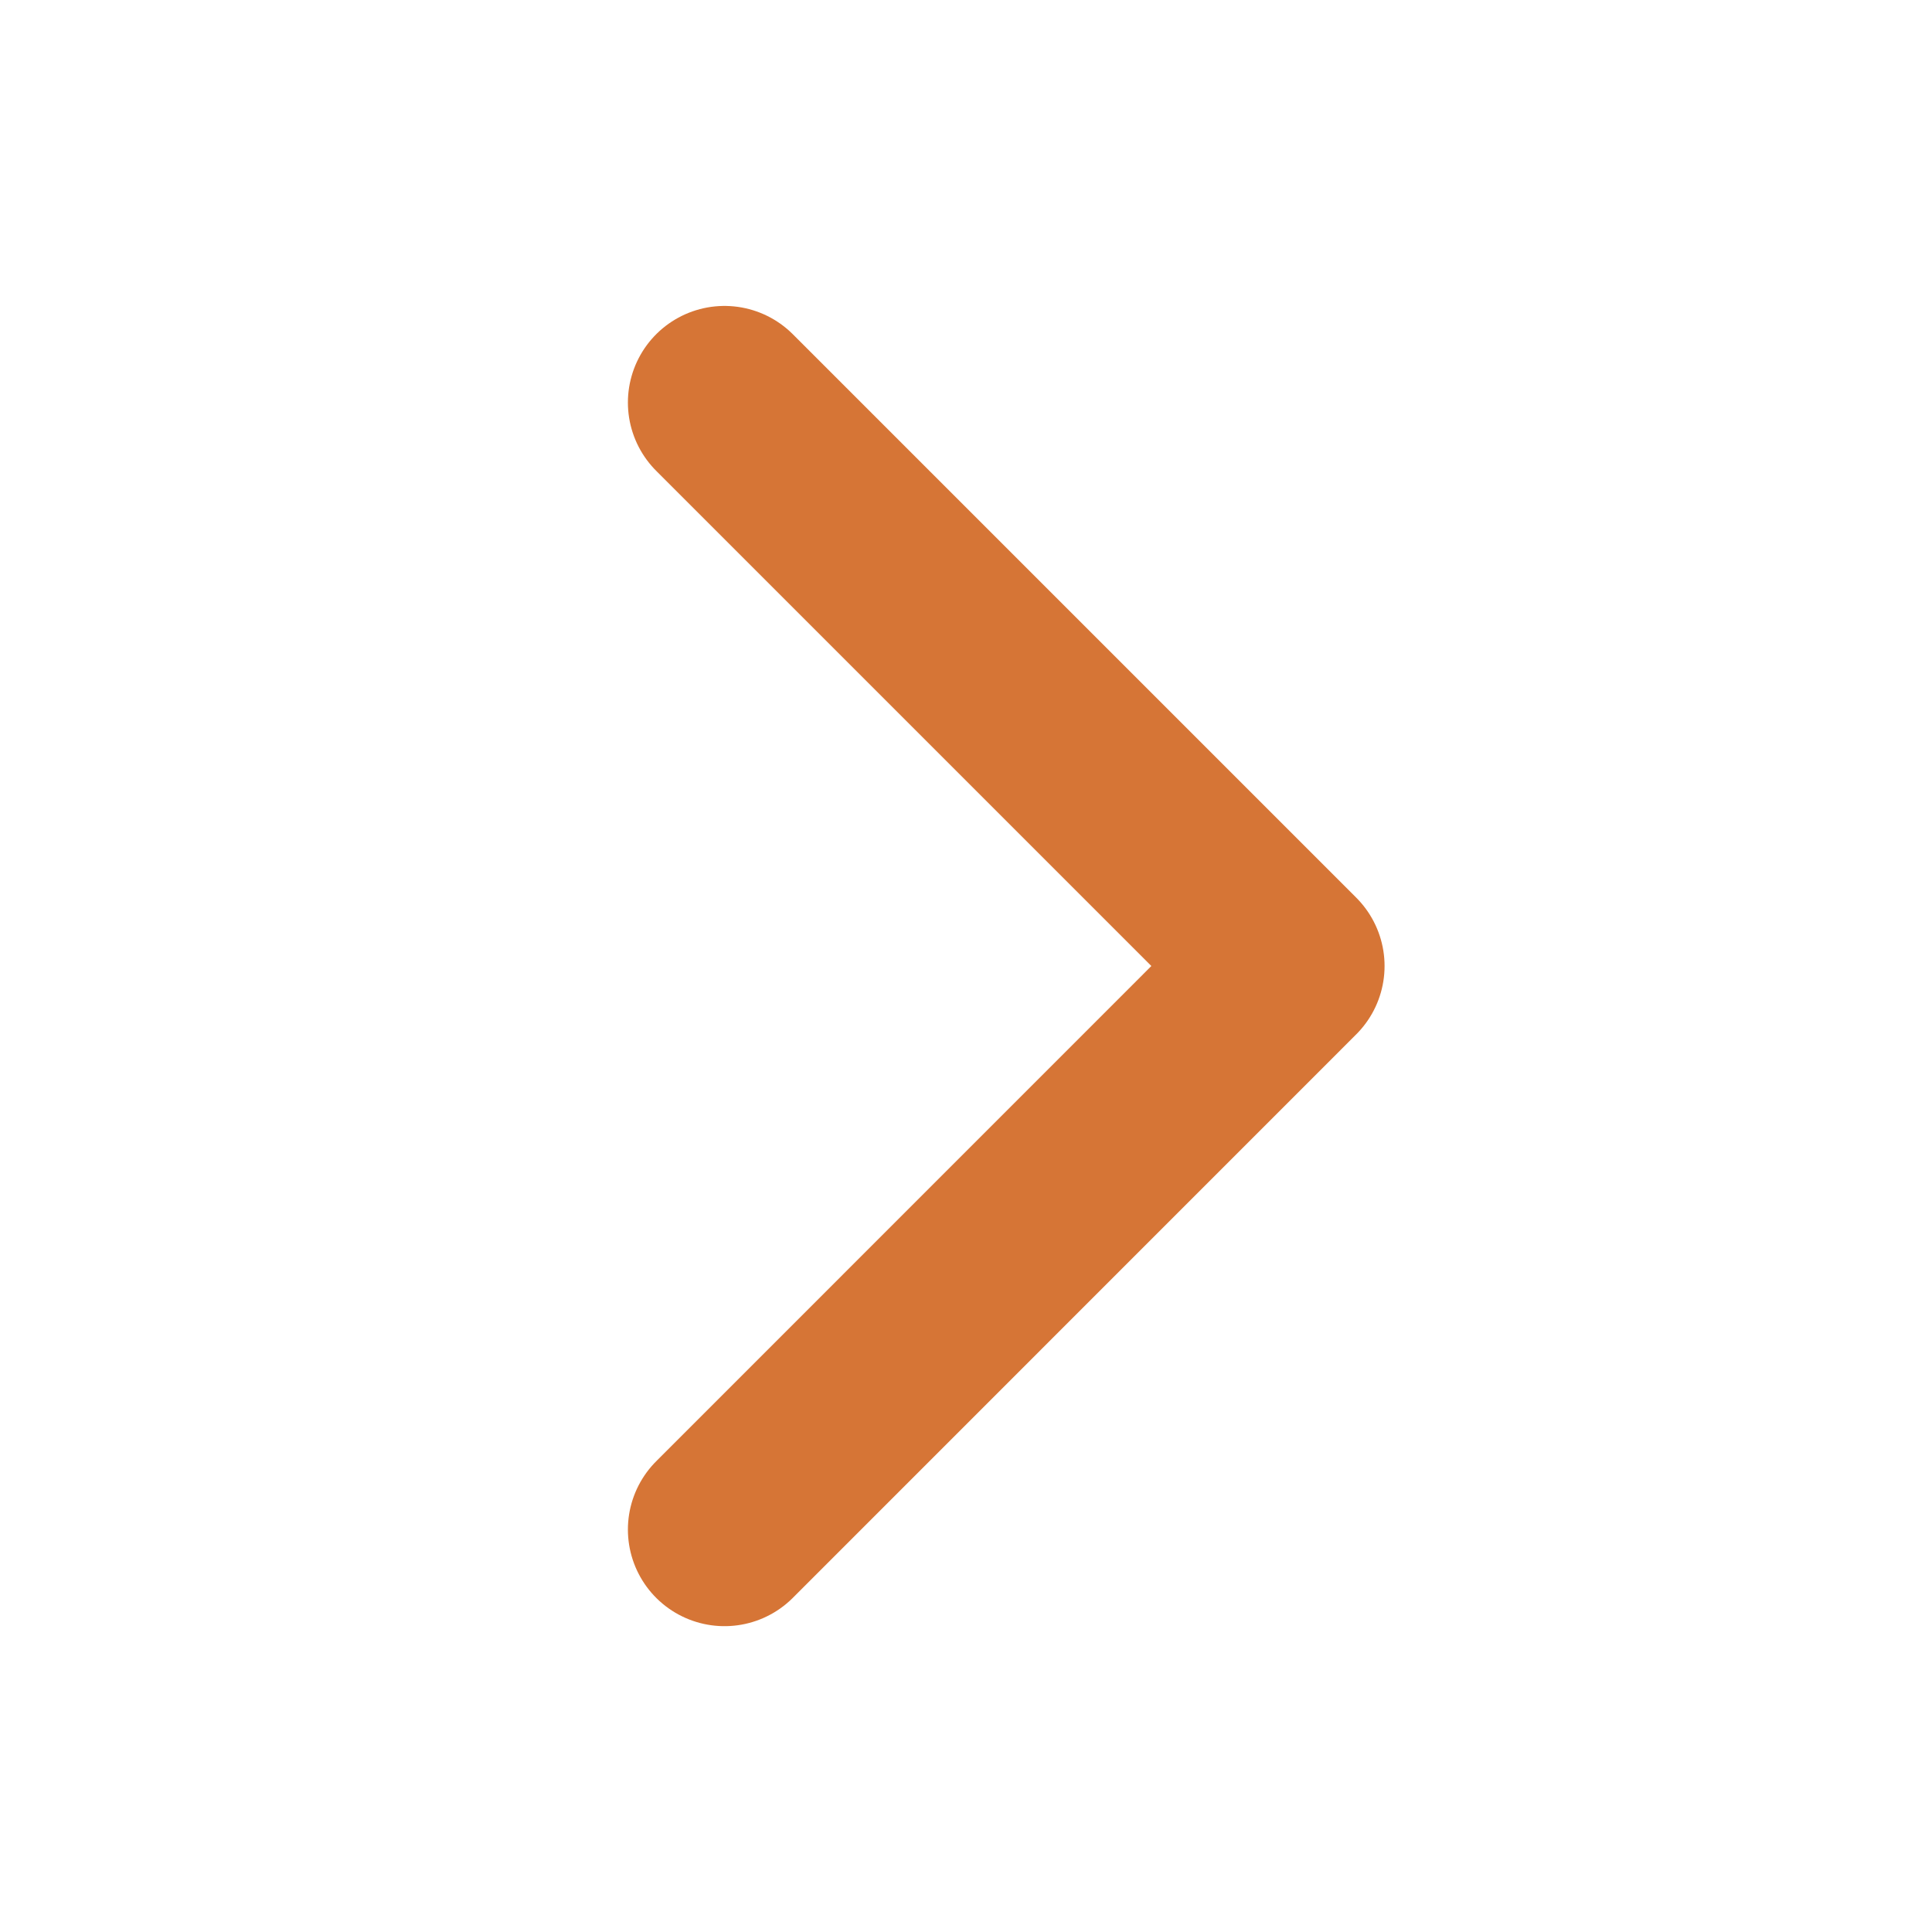 <svg width="20" height="20" viewBox="0 0 20 20" fill="none" xmlns="http://www.w3.org/2000/svg">
<path d="M7.5 4.167L13.333 10L7.5 15.834" stroke="#D67536" stroke-width="2" stroke-linecap="round" stroke-linejoin="round"/>
</svg>
